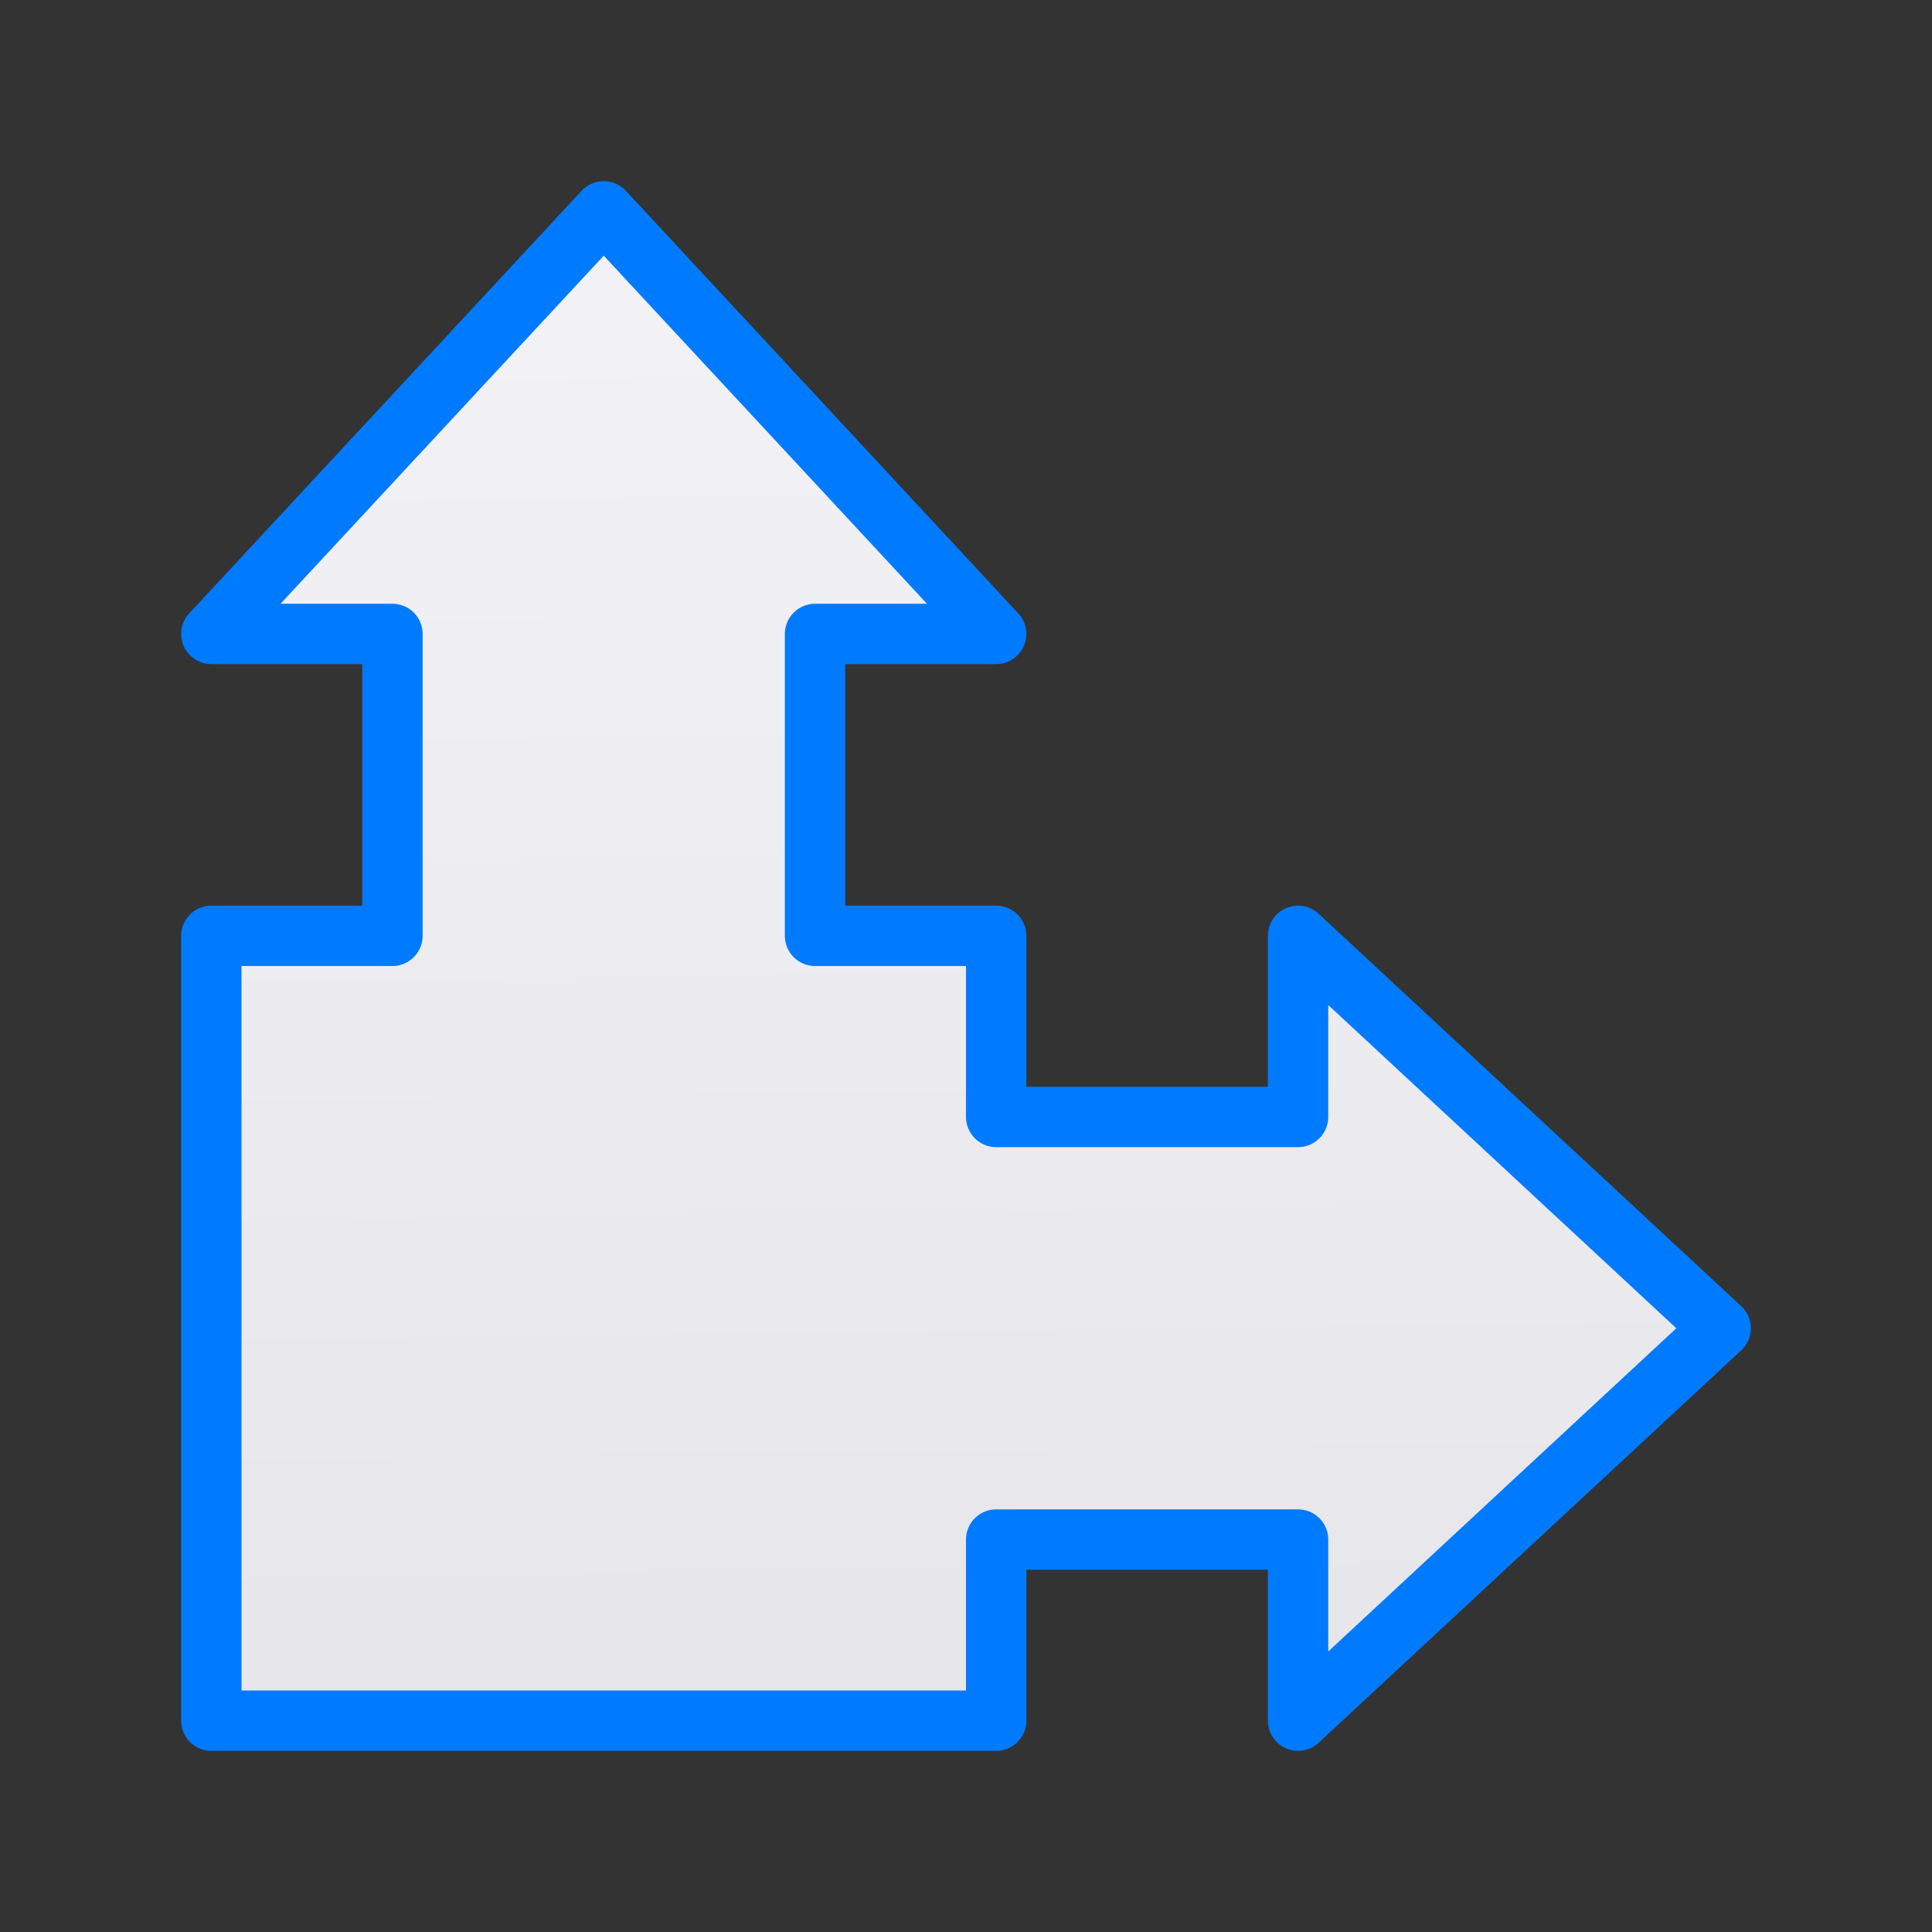 <svg viewBox="0 0 32 32" xmlns="http://www.w3.org/2000/svg" xmlns:xlink="http://www.w3.org/1999/xlink"><rect x="0" y="0" width="32" height="32" fill="#333333" stroke="none"/><linearGradient id="a" gradientUnits="userSpaceOnUse" x1="18.525" x2="18.22" y1="28.949" y2="3.187"><stop offset="0" stop-color="#e5e5ea"/><stop offset="1" stop-color="#f2f2f7"/></linearGradient><path d="m16.5 10.5-6.5-7-6.5 7h3v5h-3v13h13v-3h5v3l7-6.5-7-6.5v3h-5v-3h-3v-5z" fill="url(#a)" stroke="#007aff" stroke-linecap="round" stroke-linejoin="round"/></svg>